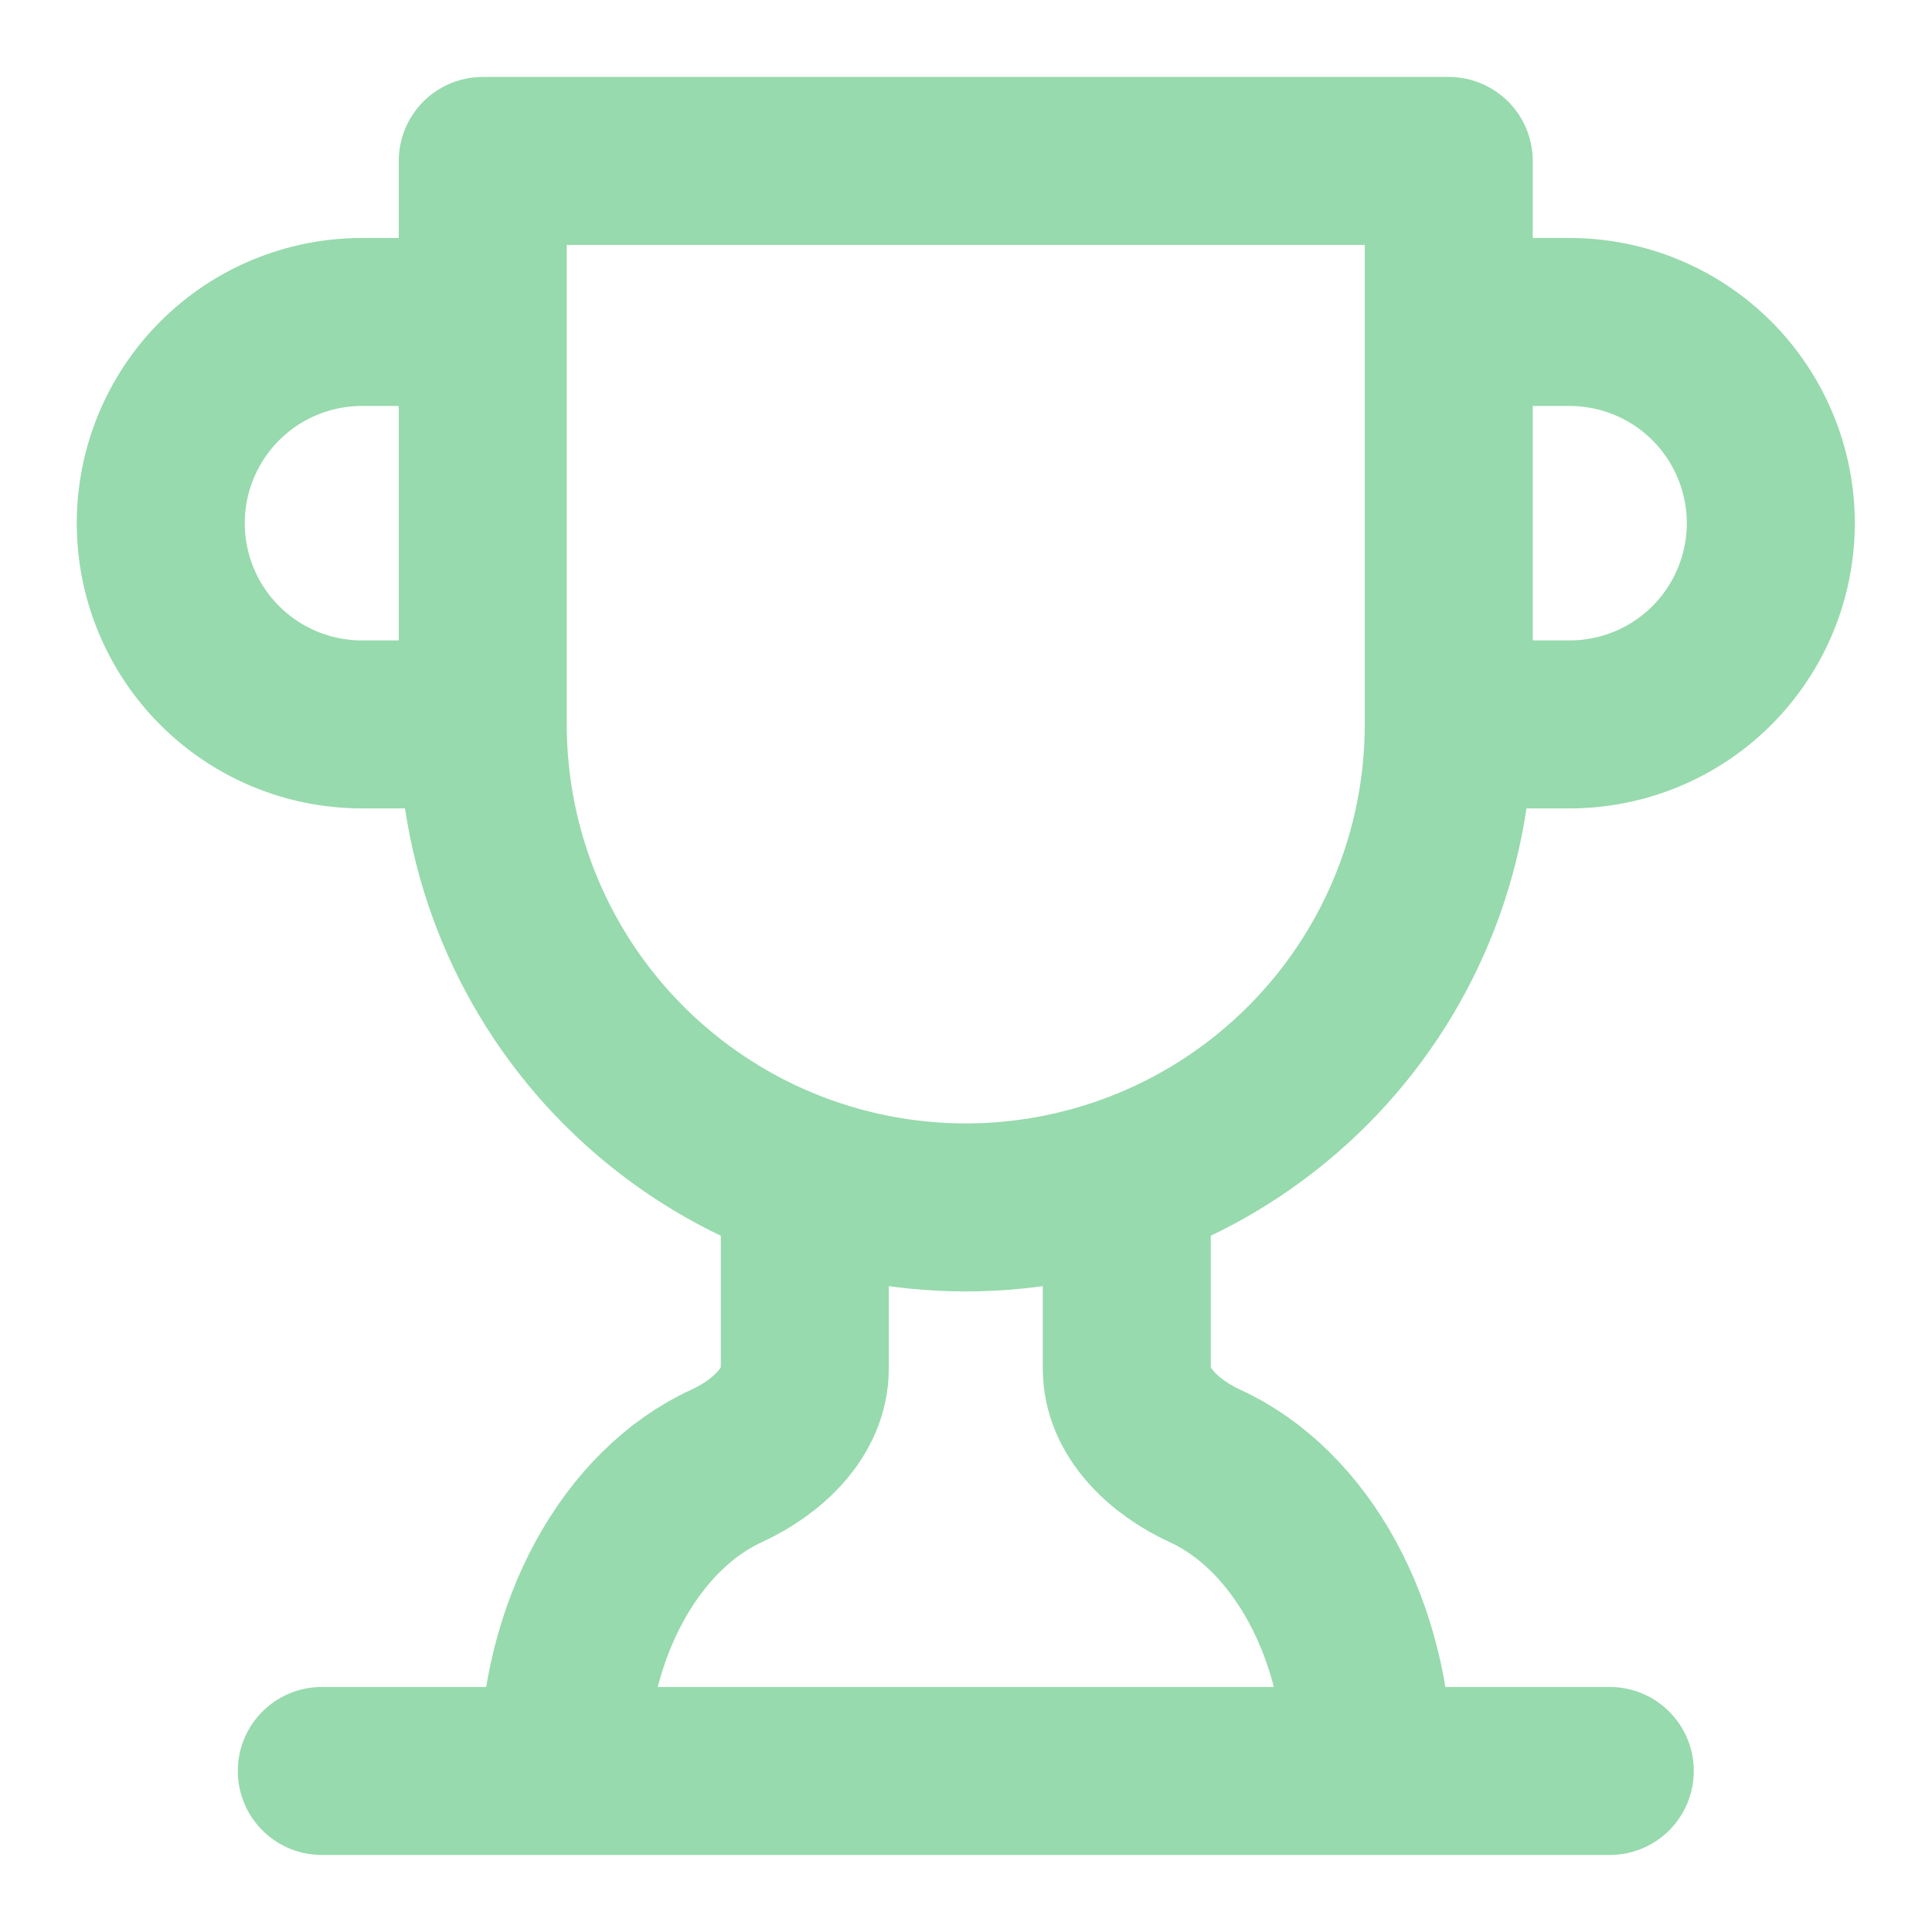 <?xml version="1.0" encoding="UTF-8"?> <svg xmlns="http://www.w3.org/2000/svg" width="23" height="23" viewBox="0 0 23 23" fill="none"><g clip-path="url(#clip0_1465_21074)"><mask id="mask0_1465_21074" style="mask-type:luminance" maskUnits="userSpaceOnUse" x="0" y="0" width="23" height="23"><path d="M23 0H0V23H23V0Z" fill="white"></path></mask><g mask="url(#mask0_1465_21074)"><mask id="mask1_1465_21074" style="mask-type:luminance" maskUnits="userSpaceOnUse" x="0" y="0" width="23" height="23"><path d="M23 0H0V23H23V0Z" fill="white"></path></mask><g mask="url(#mask1_1465_21074)"><path d="M5.747 8.624H4.31C3.674 8.624 3.065 8.372 2.616 7.923C2.166 7.473 1.914 6.864 1.914 6.229C1.914 5.593 2.166 4.984 2.616 4.534C3.065 4.085 3.674 3.833 4.31 3.833H5.747M5.747 8.624V1.916H17.247V8.624M5.747 8.624C5.747 10.149 6.353 11.612 7.432 12.69C8.51 13.768 9.972 14.374 11.497 14.374C13.022 14.374 14.485 13.768 15.563 12.69C16.642 11.612 17.247 10.149 17.247 8.624M17.247 8.624H18.685C19.32 8.624 19.93 8.372 20.379 7.923C20.828 7.473 21.081 6.864 21.081 6.229C21.081 5.593 20.828 4.984 20.379 4.534C19.93 4.085 19.32 3.833 18.685 3.833H17.247M3.831 21.083H19.164M9.581 14.048V16.291C9.581 16.818 9.13 17.23 8.651 17.451C7.52 17.968 6.706 19.396 6.706 21.083M13.414 14.048V16.291C13.414 16.818 13.864 17.23 14.344 17.451C15.475 17.968 16.289 19.396 16.289 21.083" stroke="#97DAAD" stroke-width="2" stroke-linecap="round" stroke-linejoin="round"></path></g></g></g><defs><clipPath id="clip0_1465_21074"><rect width="23" height="23" fill="white"></rect></clipPath></defs></svg> 